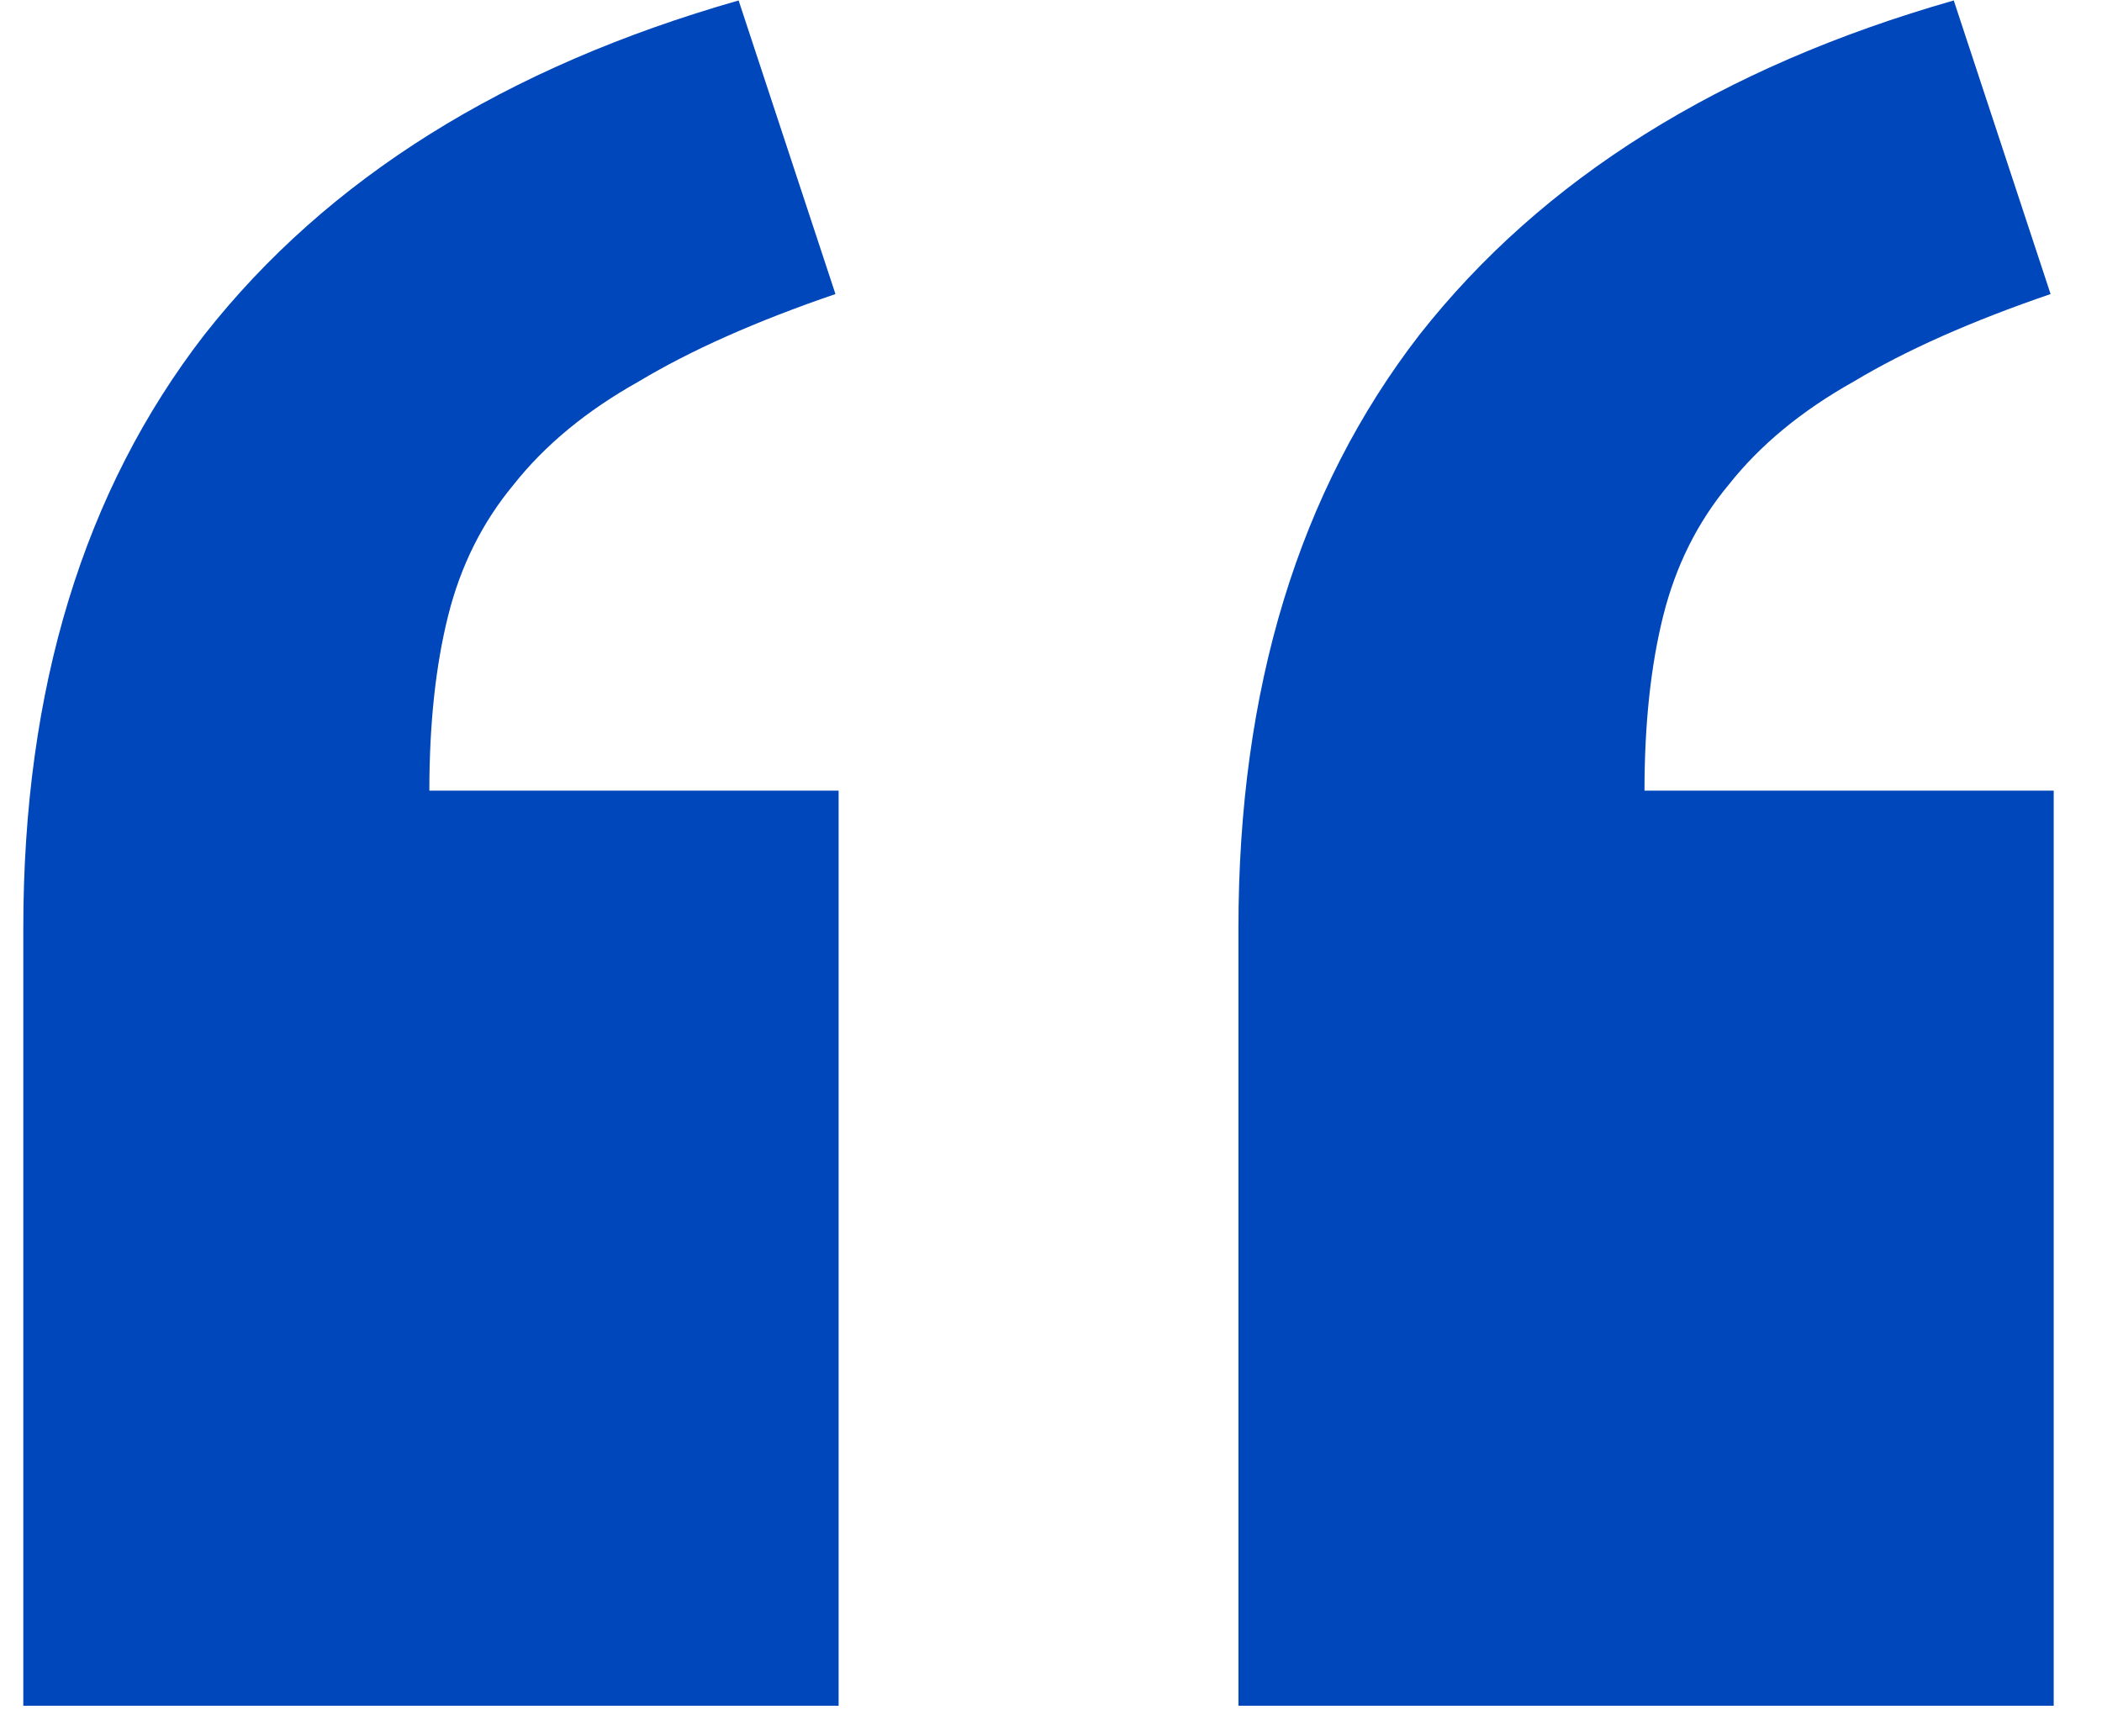 <svg width="46" height="38" viewBox="0 0 46 38" fill="none" xmlns="http://www.w3.org/2000/svg">
<path d="M44.943 37.334H27.102V20.312C27.102 15.072 28.423 10.742 31.066 7.324C33.755 3.906 37.652 1.468 42.756 0.01L44.875 6.436C43.143 7.028 41.708 7.666 40.568 8.35C39.429 8.988 38.518 9.74 37.834 10.605C37.15 11.426 36.672 12.383 36.398 13.477C36.125 14.57 35.988 15.846 35.988 17.305H44.943V37.334ZM18.352 37.334H0.51V20.312C0.51 15.072 1.831 10.742 4.475 7.324C7.163 3.906 11.06 1.468 16.164 0.01L18.283 6.436C16.551 7.028 15.116 7.666 13.977 8.35C12.837 8.988 11.926 9.74 11.242 10.605C10.559 11.426 10.08 12.383 9.807 13.477C9.533 14.57 9.396 15.846 9.396 17.305H18.352V37.334Z" fill="#0047BB"/>
</svg>
